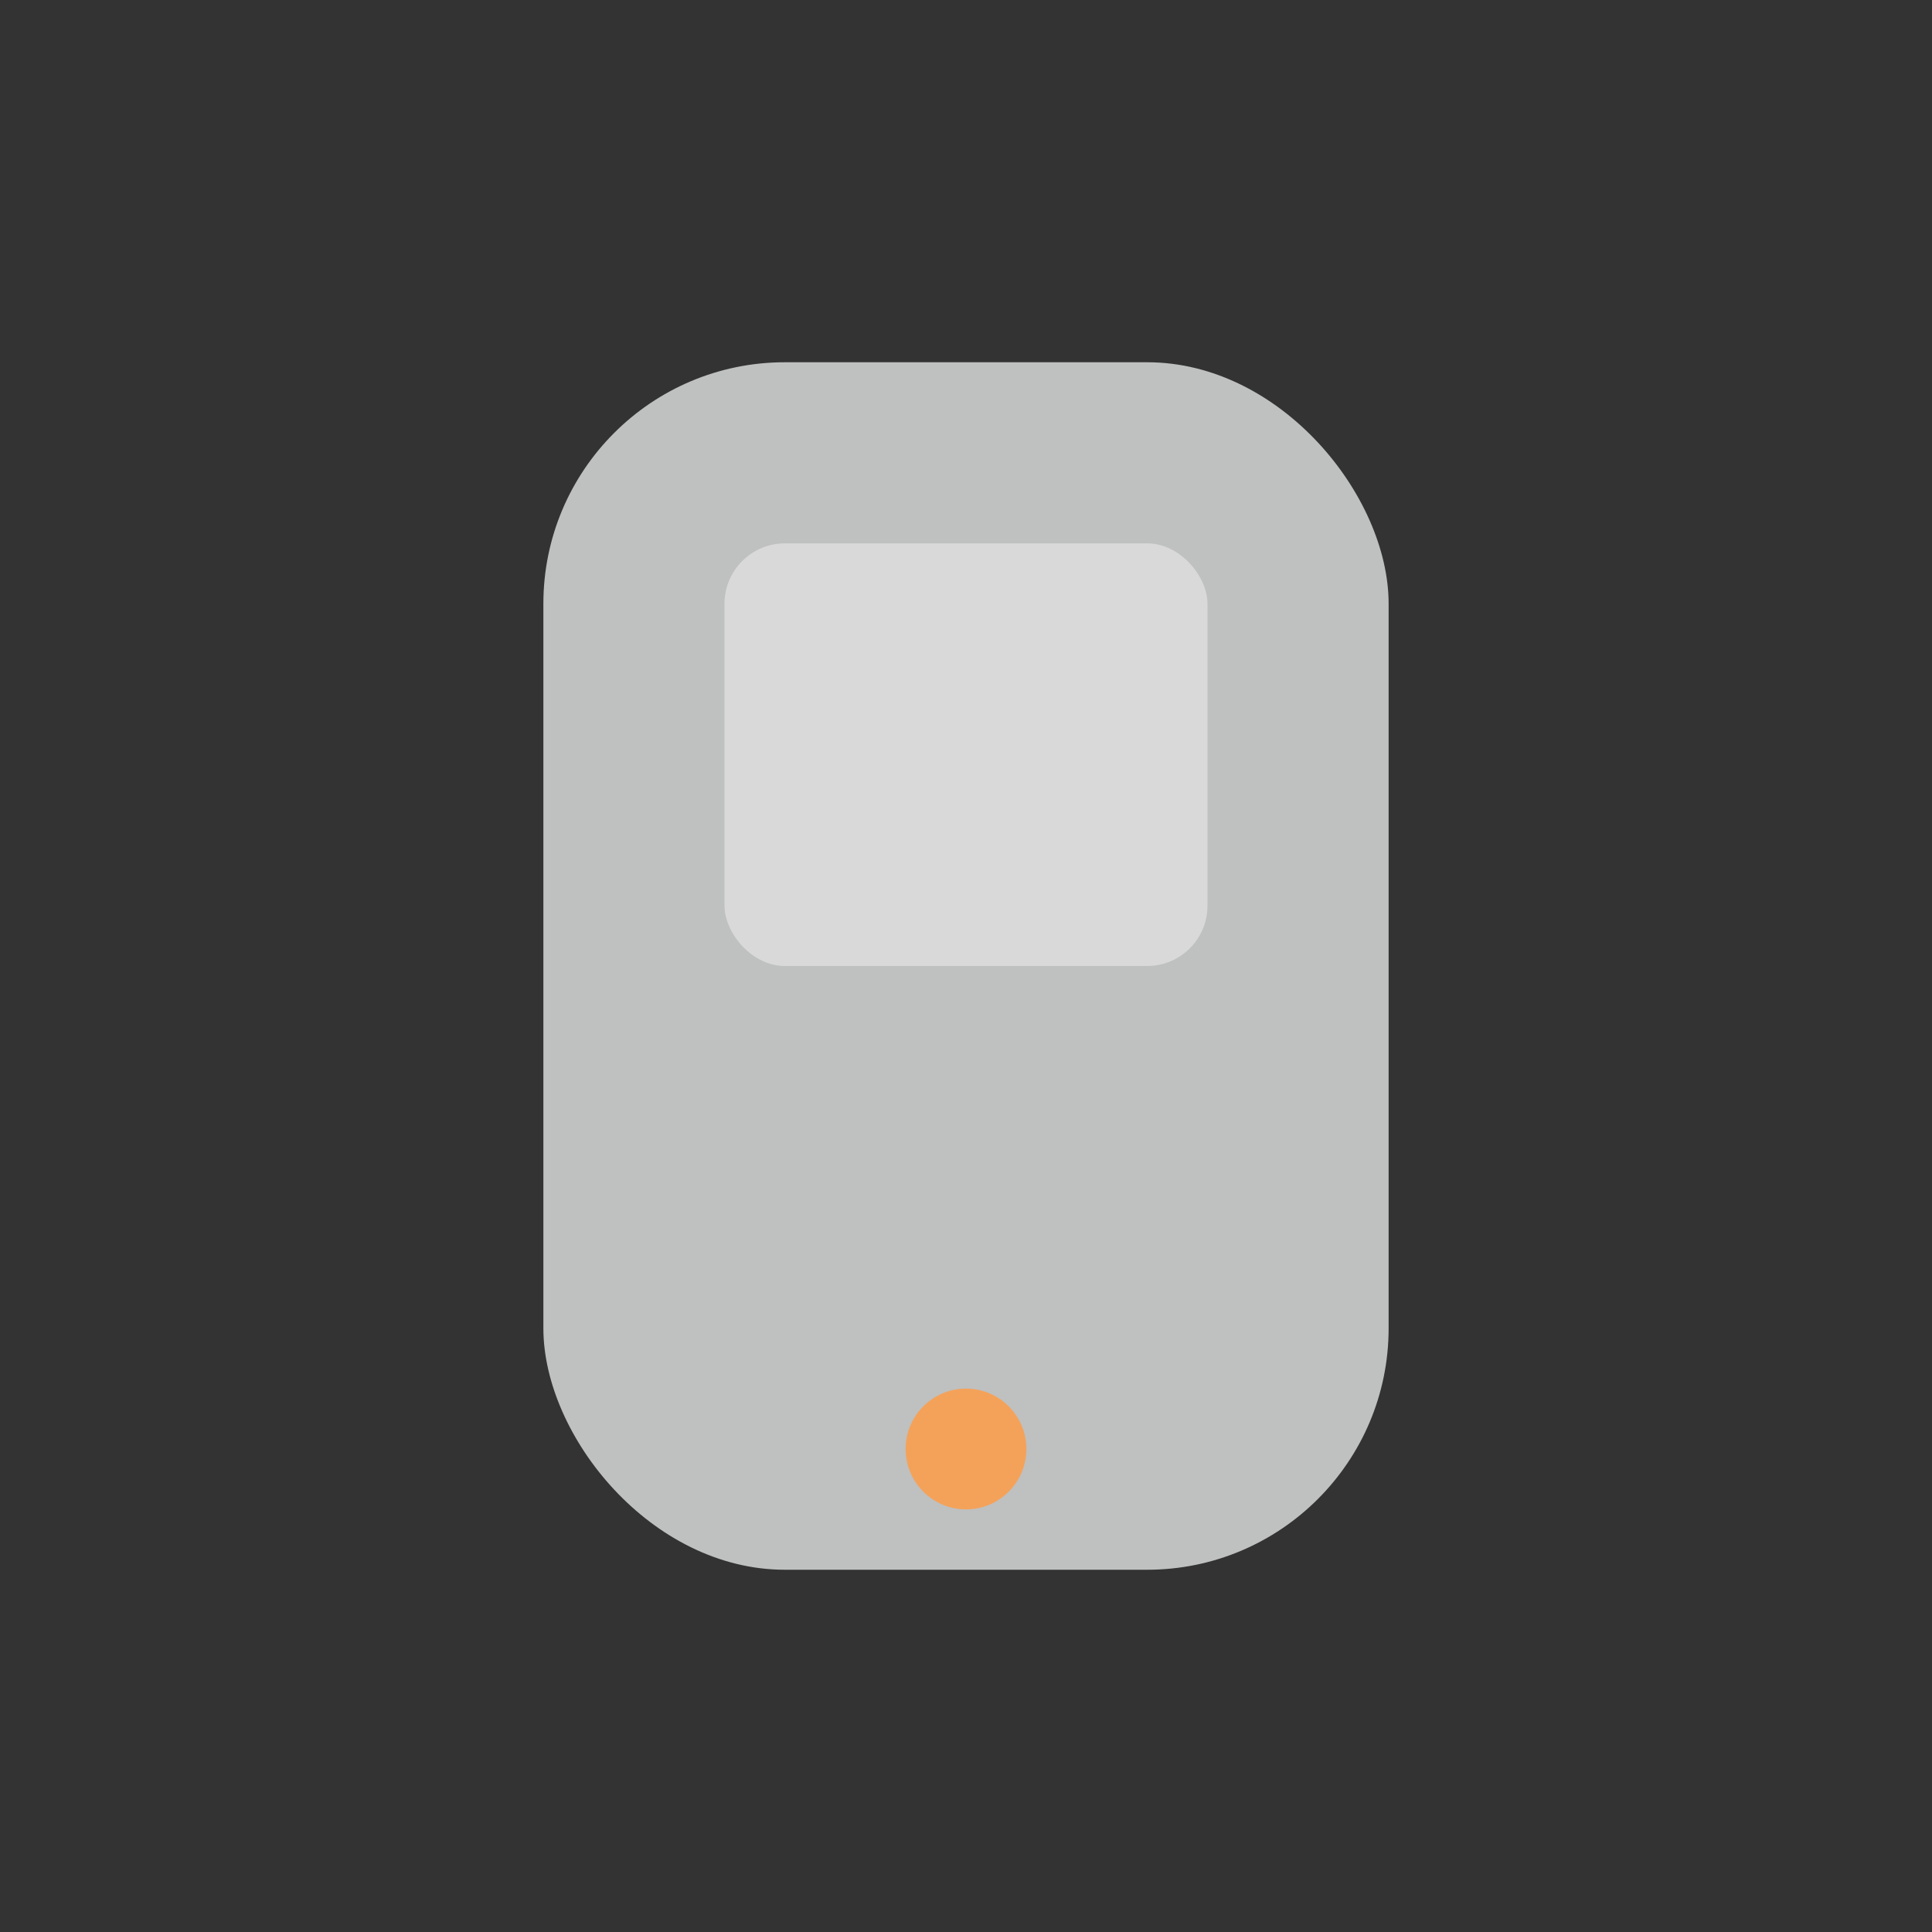 <?xml version="1.0" encoding="UTF-8"?>
<svg xmlns="http://www.w3.org/2000/svg" width="32" height="32" viewBox="0 0 32 32"><rect x="0" y="0" width="32" height="32" fill="#333333" stroke="none"/><rect x="9" y="6" width="14" height="20" rx="4" fill="#BFC0C0"/><circle cx="16" cy="24" r="1" fill="#F4A259"/><rect x="12" y="9" width="8" height="7" rx="1" fill="#fff" opacity=".4"/></svg>